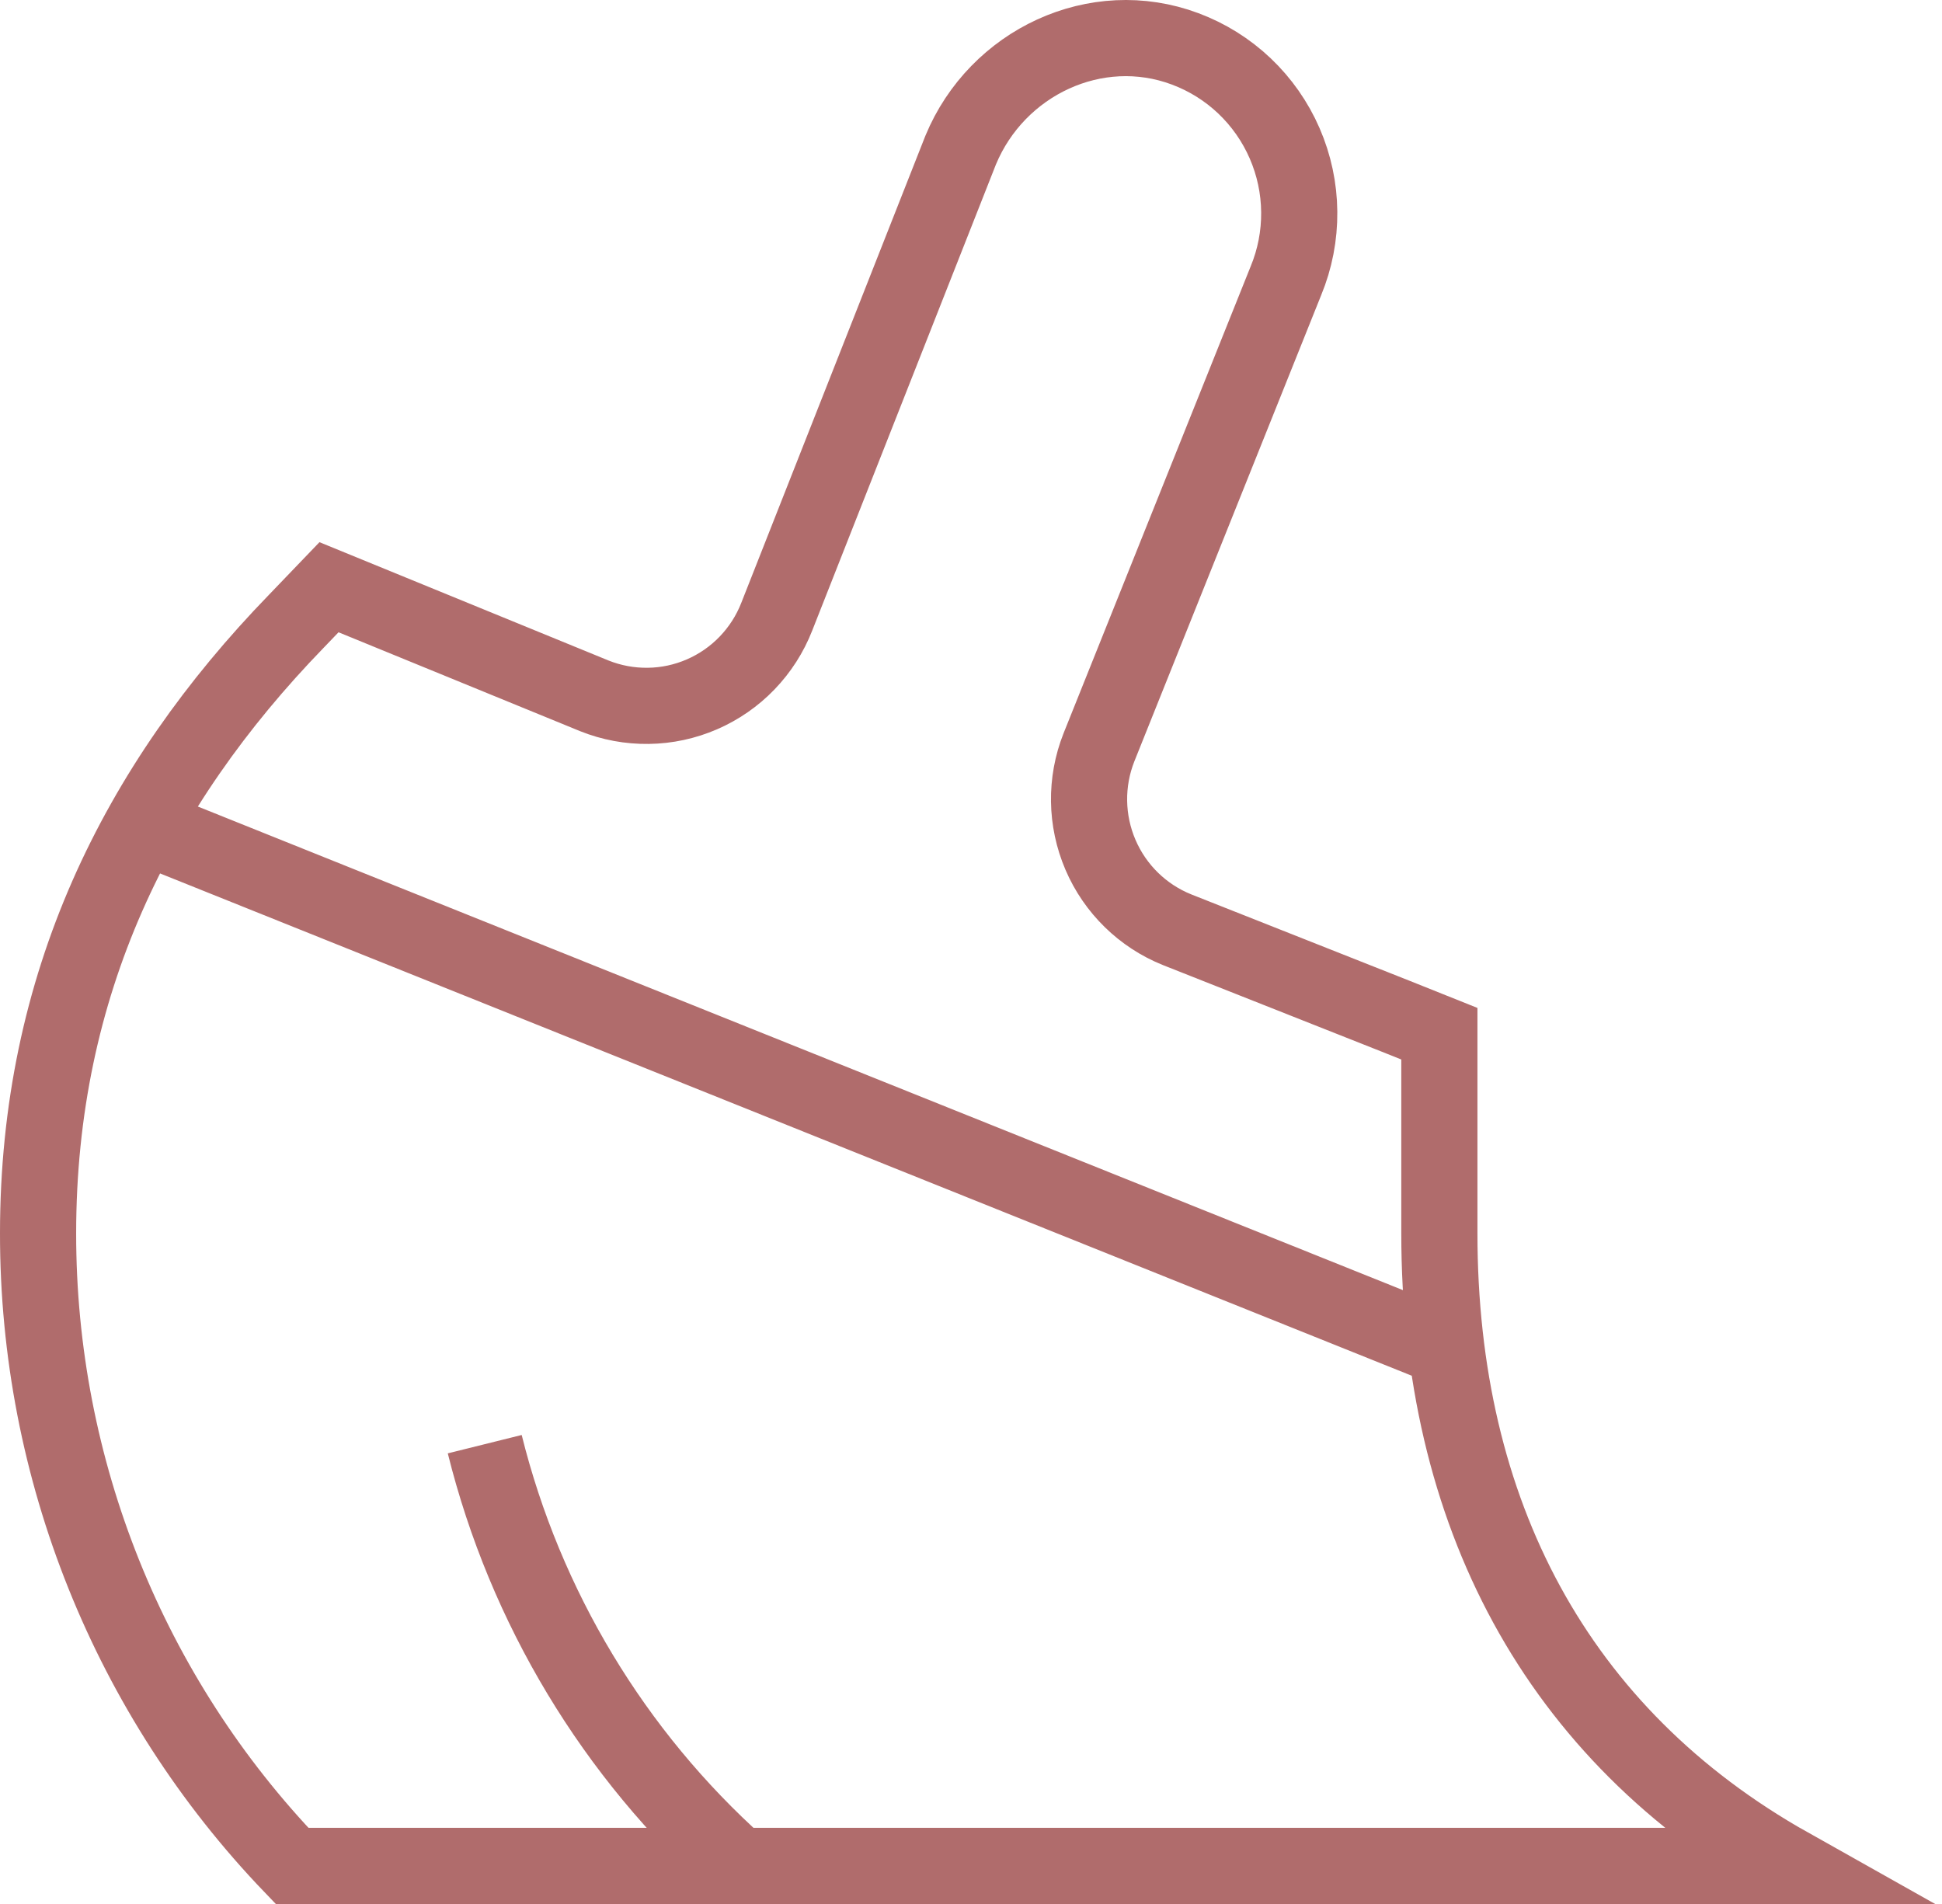 <svg xmlns="http://www.w3.org/2000/svg" width="51" height="50" viewBox="0 0 51 50" fill="none"><path d="M19.4 49C16.119 46.064 13.794 42.205 12.73 37.925M3.744 21.675L37.984 35.415M37.8 32.387C37.8 39.695 40.855 45.546 47 49H7.67C3.386 44.538 0.995 38.583 1 32.387C1 25.879 3.583 20.646 7.778 16.319L8.64 15.421L15.61 18.274C16.06 18.454 16.541 18.543 17.026 18.536C17.511 18.53 17.989 18.427 18.434 18.234C18.879 18.041 19.282 17.762 19.619 17.412C19.956 17.062 20.221 16.65 20.398 16.197L25.228 3.943C26.183 1.636 28.786 0.408 31.123 1.283C31.703 1.499 32.233 1.83 32.682 2.256C33.131 2.683 33.49 3.195 33.737 3.764C33.984 4.333 34.115 4.945 34.12 5.566C34.126 6.186 34.007 6.801 33.77 7.374L28.86 19.626C28.5 20.534 28.515 21.549 28.9 22.447C29.285 23.345 30.009 24.053 30.914 24.416L36.65 26.686L37.8 27.146V28.4V32.387Z" stroke="#B06C6C" stroke-width="2"></path></svg>